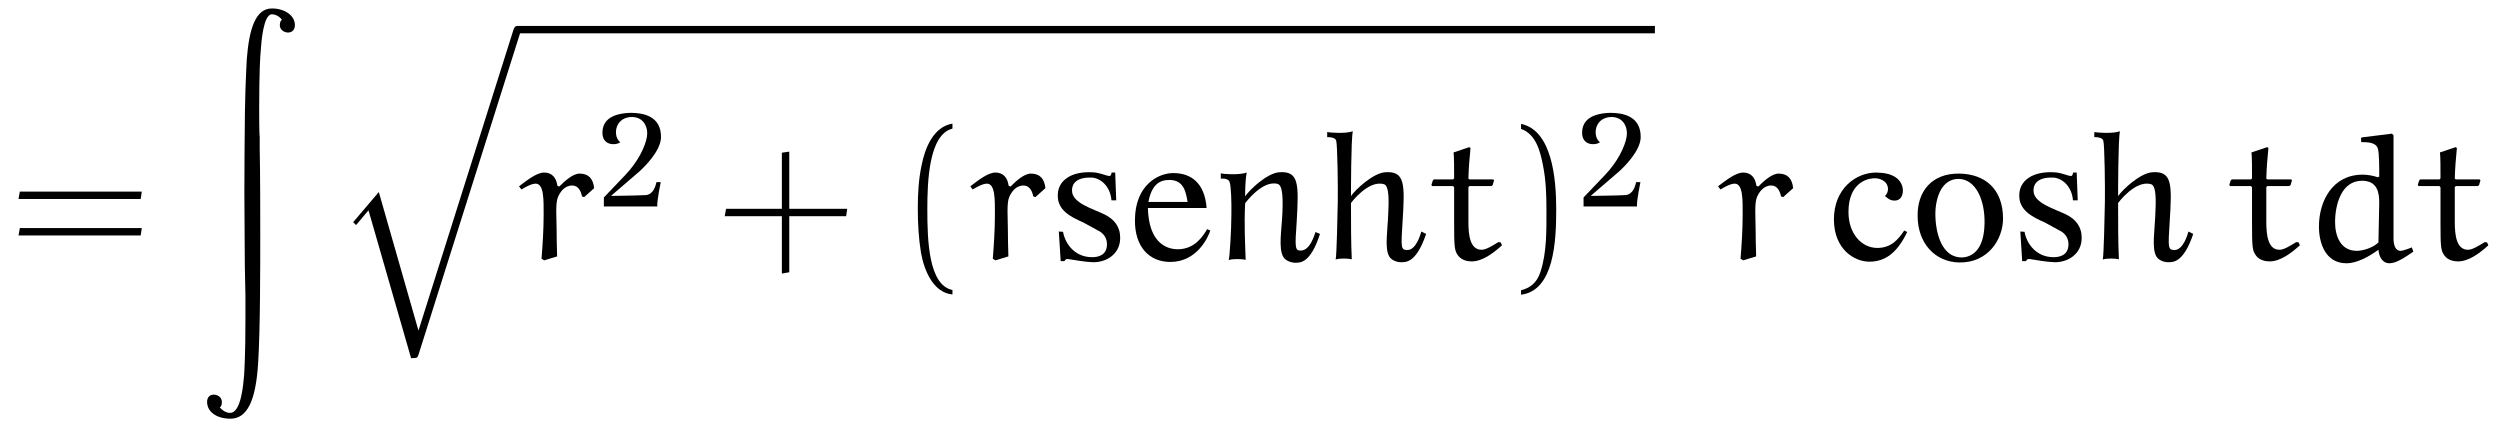 <?xml version="1.0" encoding="UTF-8"?>
<svg xmlns="http://www.w3.org/2000/svg" xmlns:xlink="http://www.w3.org/1999/xlink" viewBox="0 0 147.685 25.243" version="1.2">
<defs>
<g>
<symbol overflow="visible" id="glyph0-0">
<path style="stroke:none;" d=""/>
</symbol>
<symbol overflow="visible" id="glyph0-1">
<path style="stroke:none;" d="M 7.812 -3.594 L 7.875 -4.031 L 0.672 -4.031 L 0.594 -3.594 Z M 7.812 -1.438 L 7.875 -1.875 L 0.672 -1.875 L 0.594 -1.438 Z M 7.812 -1.438 "/>
</symbol>
<symbol overflow="visible" id="glyph0-2">
<path style="stroke:none;" d="M 4.312 -3.016 L 4.312 -6.391 L 3.875 -6.328 L 3.875 -3.016 L 0.578 -3.016 L 0.5 -2.578 L 3.875 -2.578 L 3.875 0.812 L 4.312 0.734 L 4.312 -2.578 L 7.672 -2.578 L 7.734 -3.016 Z M 4.312 -3.016 "/>
</symbol>
<symbol overflow="visible" id="glyph0-3">
<path style="stroke:none;" d="M 3.281 1.781 C 1.875 1.5 1.797 -1.141 1.797 -2.984 C 1.797 -4.641 1.891 -7.406 3.281 -7.75 L 3.281 -8.047 C 2.156 -7.859 1.656 -6.609 1.453 -5.562 C 1.281 -4.75 1.234 -3.891 1.234 -3.047 C 1.234 -2.172 1.281 -1.281 1.422 -0.422 C 1.609 0.625 2.141 1.938 3.281 2.047 Z M 3.281 1.781 "/>
</symbol>
<symbol overflow="visible" id="glyph0-4">
<path style="stroke:none;" d="M 0.938 -7.734 C 1.828 -7.422 2.078 -6.391 2.234 -5.578 C 2.406 -4.734 2.438 -3.859 2.438 -3.016 C 2.438 -1.766 2.469 -0.438 2.078 0.734 C 1.859 1.391 1.438 1.672 0.938 1.797 L 0.938 2.062 C 2.891 1.812 3.016 -1.094 3.016 -2.969 C 3.016 -4.781 2.781 -7.641 0.938 -8.031 Z M 0.938 -7.734 "/>
</symbol>
<symbol overflow="visible" id="glyph1-0">
<path style="stroke:none;" d=""/>
</symbol>
<symbol overflow="visible" id="glyph1-1">
<path style="stroke:none;" d="M 2.672 13.547 C 2.672 14.688 2.688 15.828 2.719 16.969 L 2.719 17.625 C 2.719 17.703 2.719 18.078 2.719 18.312 C 2.719 20.5 2.656 21.375 2.641 21.656 C 2.594 22.188 2.469 23.891 1.812 23.891 C 1.547 23.891 1.312 23.703 1.203 23.562 C 1.266 23.531 1.328 23.453 1.328 23.25 C 1.328 22.953 1.062 22.812 0.844 22.812 C 0.531 22.812 0.453 23.078 0.453 23.234 C 0.453 23.859 1.062 24.234 1.828 24.234 C 2.797 24.234 3.328 23.234 3.469 20.953 C 3.594 18.969 3.594 15.312 3.594 13.375 C 3.594 11.672 3.594 9.984 3.562 8.281 L 3.562 7.609 C 3.531 7.375 3.531 6.25 3.531 5.938 C 3.531 3.703 3.594 2.766 3.625 2.469 C 3.656 1.984 3.781 0.344 4.281 0.344 C 4.5 0.344 4.75 0.484 4.875 0.672 C 4.828 0.703 4.75 0.766 4.75 0.984 C 4.75 1.281 5.031 1.422 5.234 1.422 C 5.5 1.422 5.641 1.234 5.641 0.984 C 5.641 0.406 5.031 0 4.281 0 C 3.328 0 2.938 1.172 2.797 3.016 C 2.797 3.172 2.719 4.203 2.688 6.141 C 2.672 7.703 2.656 9.297 2.656 10.859 Z M 2.672 13.547 "/>
</symbol>
<symbol overflow="visible" id="glyph2-0">
<path style="stroke:none;" d=""/>
</symbol>
<symbol overflow="visible" id="glyph2-1">
<path style="stroke:none;" d="M 5.062 17.562 L 2.719 9.375 L 1.203 11.156 L 1.375 11.328 L 2.109 10.453 L 4.625 19.188 C 4.984 19.188 5 19.188 5.078 18.938 L 11.062 0 C 11.125 -0.156 11.125 -0.203 11.125 -0.219 C 11.125 -0.344 11.031 -0.438 10.906 -0.438 C 10.75 -0.438 10.703 -0.297 10.656 -0.156 Z M 5.062 17.562 "/>
</symbol>
<symbol overflow="visible" id="glyph3-0">
<path style="stroke:none;" d=""/>
</symbol>
<symbol overflow="visible" id="glyph3-1">
<path style="stroke:none;" d="M 3.938 -3.703 L 4.531 -4.234 C 4.469 -4.797 4.203 -5.094 3.672 -5.094 C 3.266 -5.094 2.781 -4.641 2.469 -4.328 L 2.359 -4.375 C 2.297 -4.828 2.062 -5.156 1.578 -5.156 C 1.125 -5.156 0.531 -4.672 0.094 -4.344 L 0.234 -4.156 C 0.5 -4.312 0.828 -4.5 1.078 -4.5 C 1.578 -4.5 1.547 -3.5 1.547 -2.656 C 1.547 -1.781 1.484 -0.828 1.422 -0.062 L 1.578 0.031 L 2.344 -0.203 C 2.328 -0.75 2.312 -1.297 2.312 -1.859 C 2.312 -2.438 2.234 -3.344 2.391 -3.703 C 2.516 -4 2.781 -4.391 3.234 -4.391 C 3.594 -4.391 3.75 -4.062 3.812 -3.75 Z M 3.938 -3.703 "/>
</symbol>
<symbol overflow="visible" id="glyph3-2">
<path style="stroke:none;" d="M 1.5 -6.344 C 1.531 -6.062 1.531 -5.359 1.531 -4.812 L 1.469 -4.75 L 0.328 -4.75 L 0.266 -4.672 L 0.188 -4.422 L 0.234 -4.359 L 1.469 -4.359 L 1.531 -4.281 L 1.531 -2.219 C 1.531 -0.734 1.547 -0.531 1.781 -0.234 C 1.969 0.016 2.312 0.094 2.562 0.094 C 3.203 0.094 3.844 -0.391 4.359 -0.859 L 4.281 -1.031 L 4.141 -1.047 C 3.812 -0.844 3.422 -0.594 3.156 -0.594 C 2.469 -0.594 2.375 -1.469 2.375 -2.234 L 2.375 -4.297 L 2.438 -4.359 L 3.734 -4.359 L 3.812 -4.422 L 3.891 -4.703 L 3.844 -4.75 L 2.438 -4.75 L 2.375 -4.797 C 2.391 -5.438 2.438 -5.984 2.5 -6.609 L 2.422 -6.656 Z M 1.5 -6.344 "/>
</symbol>
<symbol overflow="visible" id="glyph3-3">
<path style="stroke:none;" d="M 3.422 -7.203 L 3.438 -6.953 C 3.797 -6.953 4.312 -6.953 4.422 -6.562 C 4.5 -6.281 4.5 -5.5 4.5 -4.922 L 4.422 -4.875 C 4.141 -4.969 3.844 -5.031 3.516 -5.031 C 1.75 -5.031 0.938 -3.484 0.938 -1.969 C 0.938 -1 1.312 0.203 2.562 0.203 C 3.203 0.203 3.906 -0.203 4.453 -0.594 C 4.484 -0.203 4.672 0.203 5.109 0.203 C 5.531 0.203 6.078 -0.188 6.516 -0.484 L 6.422 -0.734 C 6.203 -0.641 5.875 -0.531 5.766 -0.531 C 5.438 -0.531 5.359 -0.891 5.344 -1.203 L 5.344 -7.359 L 5.25 -7.453 L 3.484 -7.234 Z M 4.453 -1.031 C 4.172 -0.734 3.562 -0.531 3.172 -0.531 C 2.188 -0.531 1.891 -1.453 1.891 -2.219 C 1.891 -3.234 2.25 -4.672 3.484 -4.672 C 4.391 -4.672 4.5 -3.969 4.5 -3.375 Z M 4.453 -1.031 "/>
</symbol>
<symbol overflow="visible" id="glyph4-0">
<path style="stroke:none;" d=""/>
</symbol>
<symbol overflow="visible" id="glyph4-1">
<path style="stroke:none;" d="M 3.766 -4.062 C 3.797 -5.359 2.688 -5.531 1.969 -5.531 C 0.906 -5.5 0.375 -5.125 0.312 -4.484 C 0.219 -3.531 1.156 -3.609 1.359 -3.797 C 0.938 -4.094 0.984 -5.188 1.938 -5.281 C 2.766 -5.344 3.016 -4.641 2.938 -4.141 C 2.844 -3.531 2.391 -2.625 1.656 -1.859 L 0.391 -0.531 L 0.391 0 L 3.547 0 C 3.516 -0.312 3.75 -1.438 3.75 -1.438 L 3.5 -1.438 C 3.438 -1.188 3.312 -0.719 2.875 -0.672 C 2.344 -0.641 0.812 -0.625 0.812 -0.625 L 2.5 -2.078 C 2.828 -2.375 3.734 -3.281 3.766 -4.062 Z M 3.766 -4.062 "/>
</symbol>
<symbol overflow="visible" id="glyph5-0">
<path style="stroke:none;" d=""/>
</symbol>
<symbol overflow="visible" id="glyph5-1">
<path style="stroke:none;" d="M 4.234 -1.297 C 4.234 -1.969 3.875 -2.406 3.297 -2.688 C 2.656 -3 1.422 -3.344 1.391 -4.047 C 1.359 -4.562 1.734 -4.891 2.562 -4.859 C 3.031 -4.828 3.641 -4.406 3.719 -3.516 L 4 -3.516 L 3.938 -5.156 L 3.719 -5.156 C 3.734 -5.156 3.703 -4.953 3.609 -4.953 C 3.406 -4.953 3.062 -5.156 2.578 -5.172 C 1.344 -5.234 0.547 -4.688 0.547 -3.812 C 0.531 -2.938 1.281 -2.547 2.062 -2.203 L 2.891 -1.75 C 3.266 -1.578 3.453 -1.281 3.453 -0.922 C 3.453 -0.281 2.953 -0.156 2.578 -0.156 C 1.469 -0.156 0.953 -1.062 0.859 -1.656 L 0.609 -1.672 L 0.719 0.078 L 0.938 0.078 C 1 -0.016 1.031 -0.062 1.156 -0.047 C 1.5 0 2.109 0.125 2.625 0.141 C 3.406 0.156 4.234 -0.328 4.234 -1.297 Z M 4.234 -1.297 "/>
</symbol>
<symbol overflow="visible" id="glyph5-2">
<path style="stroke:none;" d="M 4.875 -1.734 L 4.688 -1.812 C 4.438 -1.391 3.953 -0.625 2.953 -0.625 C 2.219 -0.625 1.234 -1.078 1.188 -3.062 L 4.656 -3.062 C 4.547 -4.531 3.75 -5.125 2.688 -5.125 C 1.797 -5.125 0.438 -4.422 0.422 -2.359 C 0.406 -0.766 1.266 0.125 2.516 0.125 C 4.109 0.125 4.766 -1.375 4.875 -1.734 Z M 3.531 -3.422 L 1.219 -3.422 C 1.406 -4.406 1.844 -4.719 2.453 -4.719 C 3.328 -4.719 3.438 -3.969 3.531 -3.422 Z M 3.531 -3.422 "/>
</symbol>
<symbol overflow="visible" id="glyph5-3">
<path style="stroke:none;" d="M 6.266 -1.531 L 6 -1.641 C 5.938 -1.469 5.688 -0.562 5.141 -0.547 C 4.781 -0.531 4.781 -0.734 4.891 -2.266 C 5.016 -4.484 5.031 -5.266 3.844 -5.172 C 3.125 -5.109 2.109 -4.141 1.844 -3.75 C 1.844 -3.938 1.844 -4.688 1.938 -5.156 C 1.516 -5 0.562 -5.062 0.406 -5.109 L 0.406 -4.797 C 0.656 -4.812 0.859 -4.766 0.922 -4.609 C 1.016 -4.375 1.047 -3.391 1.031 -2.625 C 1.031 -1.859 0.938 -0.219 0.875 0.016 C 1.094 -0.078 1.734 -0.047 1.875 0 C 1.844 -1 1.781 -2.016 1.844 -3.344 C 1.844 -3.344 2.859 -4.734 3.766 -4.484 C 4 -4.406 4.094 -3.984 4.047 -2.797 C 4 -1.734 3.797 -0.656 4.109 -0.156 C 4.281 0.109 4.672 0.188 4.875 0.172 C 5.062 0.156 5.703 0.234 6.266 -1.531 Z M 6.266 -1.531 "/>
</symbol>
<symbol overflow="visible" id="glyph5-4">
<path style="stroke:none;" d="M 6.141 -1.531 L 5.859 -1.672 C 5.812 -1.5 5.547 -0.562 5.016 -0.578 C 4.641 -0.594 4.656 -0.734 4.75 -2.25 C 4.891 -4.484 4.906 -5.266 3.703 -5.172 C 3 -5.109 1.984 -4.172 1.703 -3.766 C 1.703 -3.969 1.703 -7.125 1.812 -7.594 C 1.375 -7.438 0.453 -7.516 0.297 -7.547 L 0.297 -7.25 C 0.562 -7.25 0.766 -7.203 0.828 -7.047 C 0.906 -6.828 0.938 -4.172 0.922 -3.406 C 0.906 -2.625 0.859 -0.25 0.797 -0.016 C 1.016 -0.109 1.609 -0.078 1.75 -0.031 C 1.703 -1.031 1.703 -2.078 1.703 -3.359 C 1.703 -3.359 2.719 -4.734 3.641 -4.469 C 3.875 -4.406 3.969 -3.969 3.906 -2.797 C 3.875 -1.734 3.672 -0.688 3.969 -0.188 C 4.141 0.078 4.516 0.156 4.719 0.141 C 4.922 0.125 5.562 0.203 6.141 -1.531 Z M 6.141 -1.531 "/>
</symbol>
<symbol overflow="visible" id="glyph5-5">
<path style="stroke:none;" d="M 4.734 -1.641 L 4.562 -1.734 C 4.188 -1.172 3.766 -0.703 2.969 -0.703 C 2.047 -0.703 1.266 -1.531 1.266 -2.828 C 1.266 -4.484 2.297 -4.781 2.703 -4.812 C 3.109 -4.859 3.5 -4.656 3.578 -4.344 C 3.656 -4.047 3.516 -3.875 3.422 -3.766 C 3.516 -3.703 3.688 -3.484 4.016 -3.5 C 4.484 -3.516 4.578 -4.109 4.391 -4.484 C 4.25 -4.766 3.938 -5.141 2.906 -5.156 C 1.703 -5.156 0.406 -4.203 0.406 -2.391 C 0.406 -0.625 1.609 0.109 2.5 0.109 C 3.406 0.109 4.125 -0.375 4.734 -1.641 Z M 4.734 -1.641 "/>
</symbol>
<symbol overflow="visible" id="glyph5-6">
<path style="stroke:none;" d="M 5.469 -2.453 C 5.453 -4.219 4.375 -5.062 2.906 -5.094 C 1.219 -5.125 0.391 -4 0.422 -2.562 C 0.438 -0.984 1.438 0.125 2.875 0.156 C 4.562 0.188 5.469 -1.188 5.469 -2.453 Z M 4.375 -2.141 C 4.344 -0.547 3.609 -0.156 3.031 -0.141 C 1.625 -0.141 1.406 -2.141 1.484 -3.047 C 1.609 -4.203 2.125 -4.781 2.844 -4.781 C 3.859 -4.766 4.406 -3.531 4.375 -2.141 Z M 4.375 -2.141 "/>
</symbol>
</g>
</defs>
<g id="surface1">
<g style="fill:rgb(0%,0%,0%);fill-opacity:1;">
  <use xlink:href="#glyph0-1" x="0.5" y="15.349"/>
</g>
<g style="fill:rgb(0%,0%,0%);fill-opacity:1;">
  <use xlink:href="#glyph1-1" x="11.78" y="0.5"/>
</g>
<g style="fill:rgb(0%,0%,0%);fill-opacity:1;">
  <use xlink:href="#glyph2-1" x="19.659" y="1.969"/>
</g>
<path style="fill:none;stroke-width:0.436;stroke-linecap:butt;stroke-linejoin:miter;stroke:rgb(0%,0%,0%);stroke-opacity:1;stroke-miterlimit:10;" d="M -0.002 0.001 L 67.194 0.001 " transform="matrix(1,0,0,-1,30.568,1.751)"/>
<g style="fill:rgb(0%,0%,0%);fill-opacity:1;">
  <use xlink:href="#glyph3-1" x="30.568" y="15.349"/>
</g>
<g style="fill:rgb(0%,0%,0%);fill-opacity:1;">
  <use xlink:href="#glyph4-1" x="35.282" y="12.197"/>
</g>
<g style="fill:rgb(0%,0%,0%);fill-opacity:1;">
  <use xlink:href="#glyph0-2" x="42.313" y="15.349"/>
</g>
<g style="fill:rgb(0%,0%,0%);fill-opacity:1;">
  <use xlink:href="#glyph0-3" x="52.984" y="15.349"/>
</g>
<g style="fill:rgb(0%,0%,0%);fill-opacity:1;">
  <use xlink:href="#glyph3-1" x="57.226" y="15.349"/>
</g>
<g style="fill:rgb(0%,0%,0%);fill-opacity:1;">
  <use xlink:href="#glyph5-1" x="61.94" y="15.349"/>
  <use xlink:href="#glyph5-2" x="66.623" y="15.349"/>
  <use xlink:href="#glyph5-3" x="71.711" y="15.349"/>
  <use xlink:href="#glyph5-4" x="78.105" y="15.349"/>
</g>
<g style="fill:rgb(0%,0%,0%);fill-opacity:1;">
  <use xlink:href="#glyph3-2" x="84.37" y="15.349"/>
</g>
<g style="fill:rgb(0%,0%,0%);fill-opacity:1;">
  <use xlink:href="#glyph0-4" x="88.916" y="15.349"/>
</g>
<g style="fill:rgb(0%,0%,0%);fill-opacity:1;">
  <use xlink:href="#glyph4-1" x="93.156" y="12.197"/>
</g>
<g style="fill:rgb(0%,0%,0%);fill-opacity:1;">
  <use xlink:href="#glyph3-1" x="101.399" y="15.349"/>
</g>
<g style="fill:rgb(0%,0%,0%);fill-opacity:1;">
  <use xlink:href="#glyph5-5" x="107.931" y="15.349"/>
  <use xlink:href="#glyph5-6" x="112.86" y="15.349"/>
  <use xlink:href="#glyph5-1" x="118.74" y="15.349"/>
  <use xlink:href="#glyph5-4" x="123.422" y="15.349"/>
</g>
<g style="fill:rgb(0%,0%,0%);fill-opacity:1;">
  <use xlink:href="#glyph3-2" x="131.505" y="15.349"/>
  <use xlink:href="#glyph3-3" x="136.051" y="15.349"/>
  <use xlink:href="#glyph3-2" x="142.639" y="15.349"/>
</g>
</g>
</svg>
